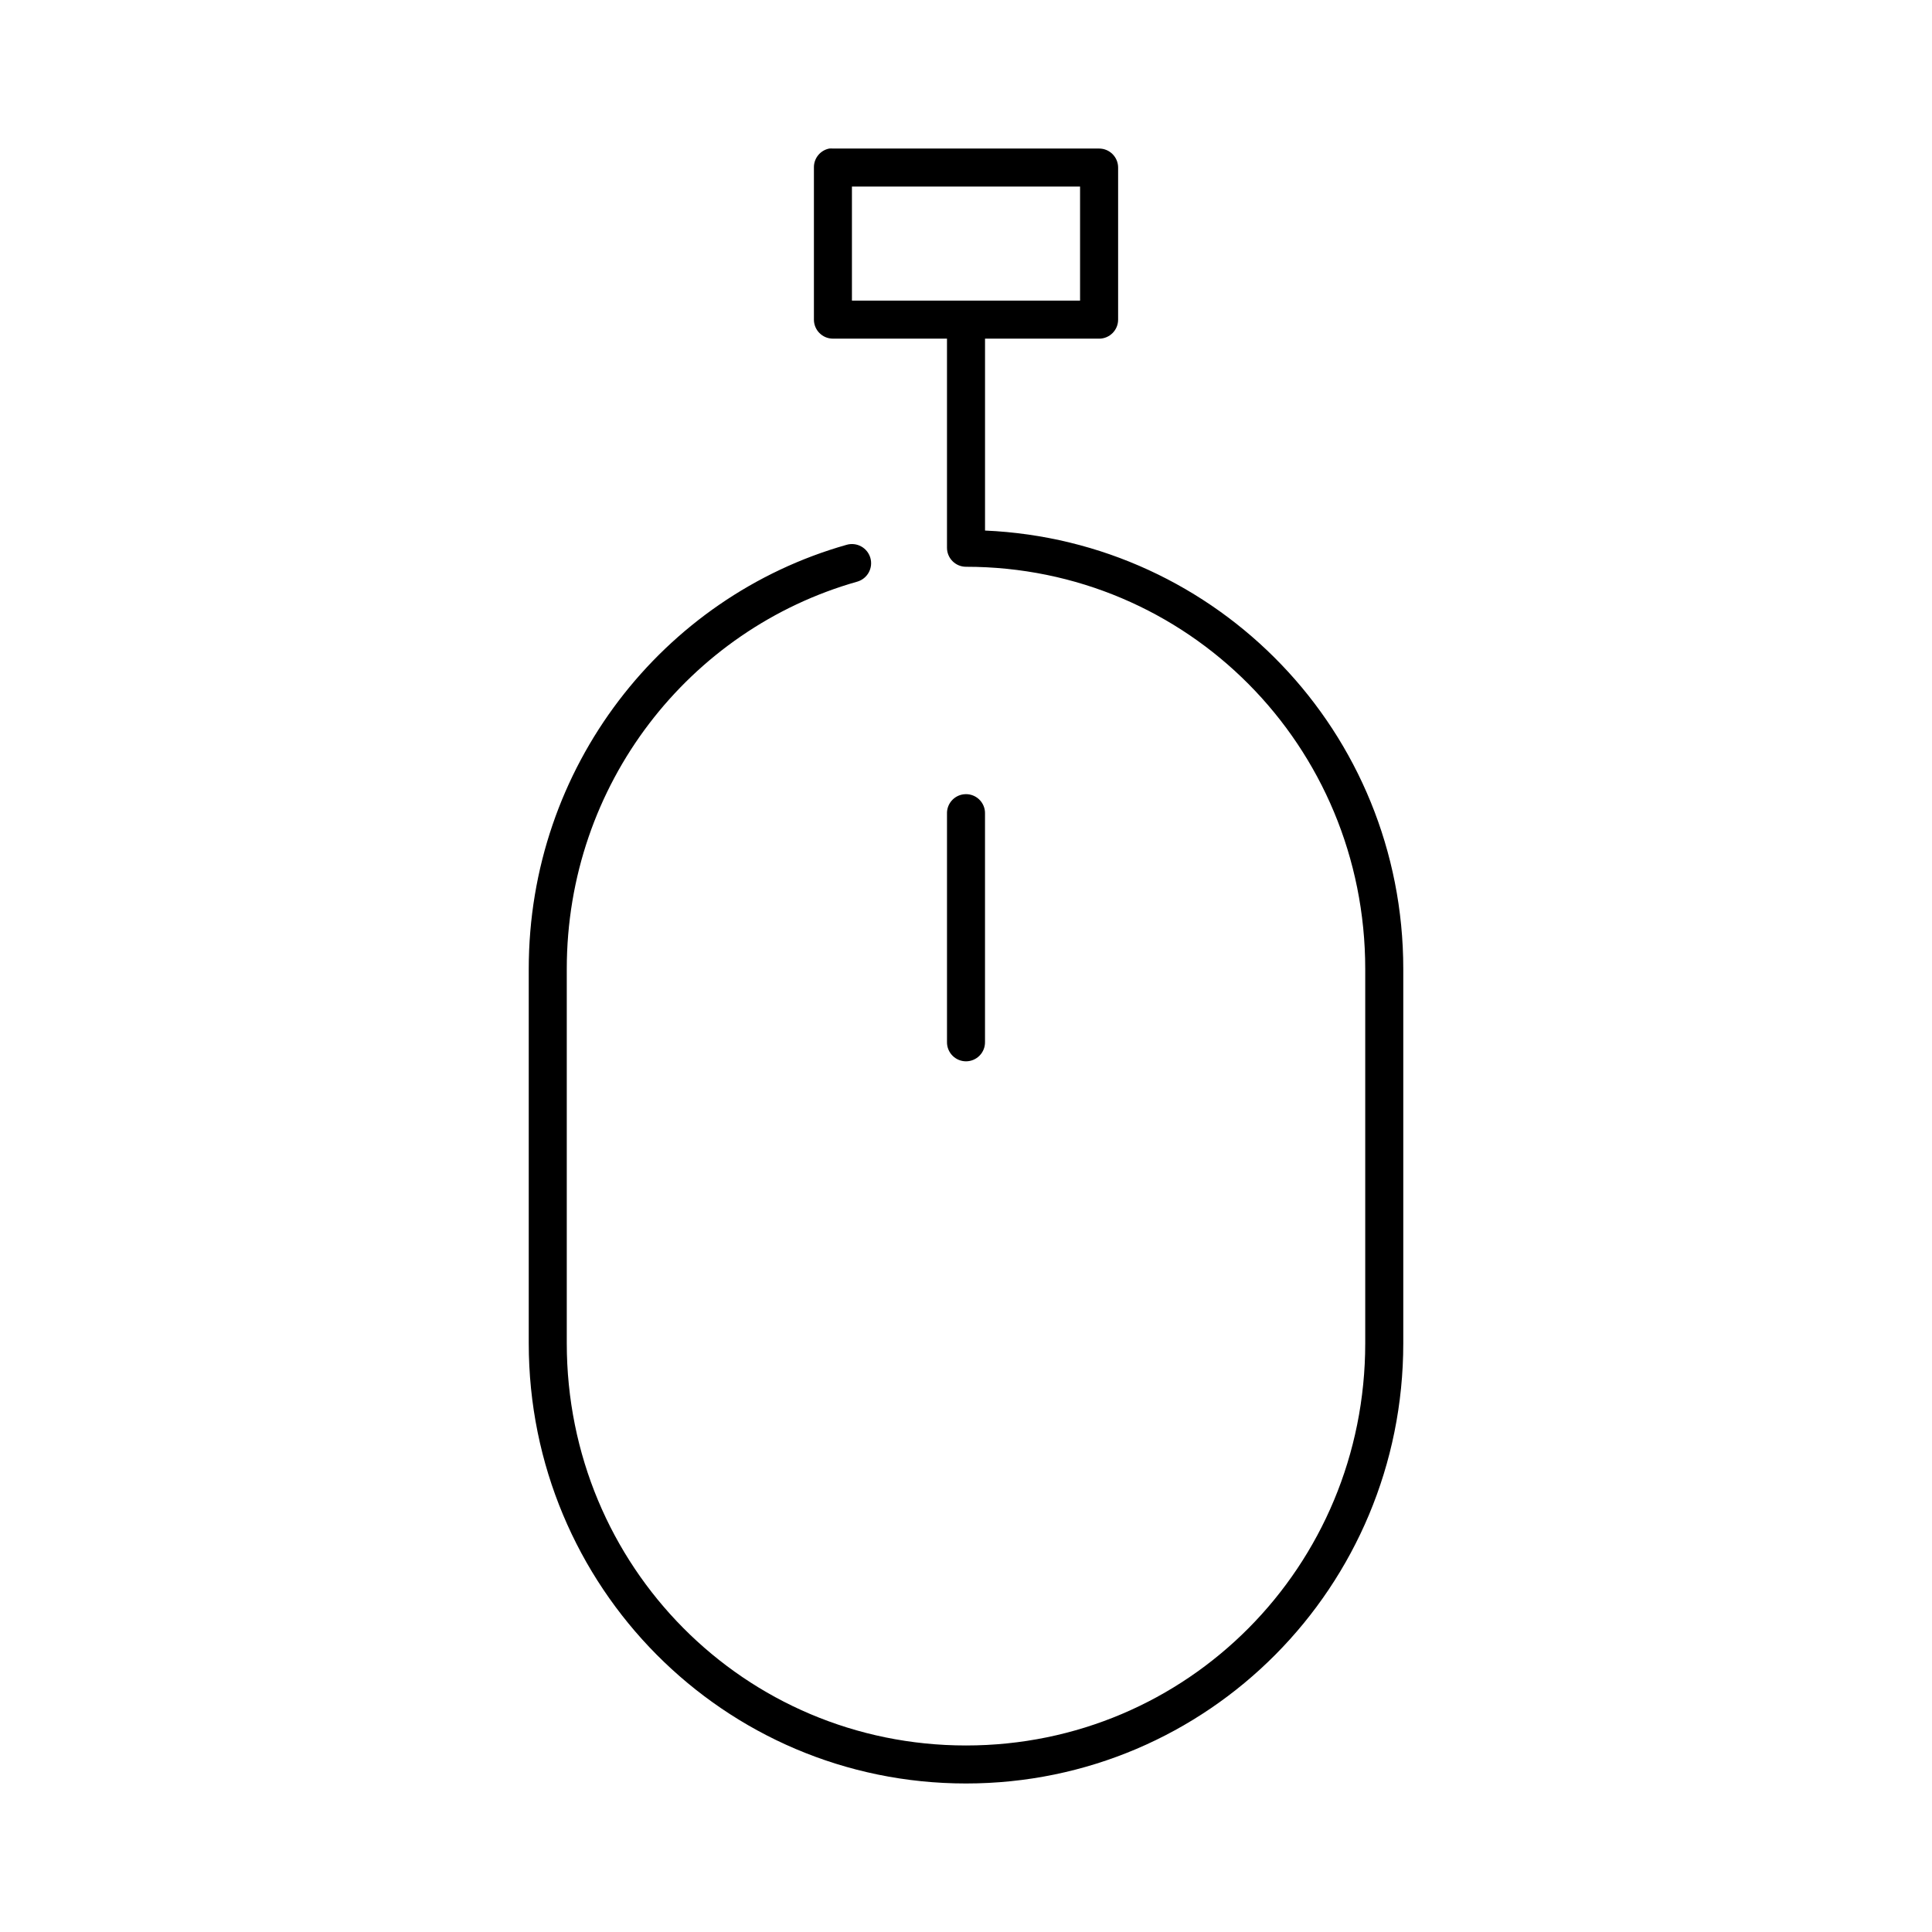 <?xml version="1.0" encoding="UTF-8"?>
<!-- Uploaded to: SVG Repo, www.svgrepo.com, Generator: SVG Repo Mixer Tools -->
<svg fill="#000000" width="800px" height="800px" version="1.1" viewBox="144 144 512 512" xmlns="http://www.w3.org/2000/svg">
 <path d="m363.79 183.36c-2.41 0.461-4.137 2.586-4.094 5.039v40.305c0 2.781 2.254 5.039 5.035 5.039h30.23v55.418c0 2.781 2.254 5.039 5.039 5.039 58.68 0 105.8 47.438 105.8 106.59v99.188c0 59.148-47.117 106.59-105.8 106.59-58.684 0-105.8-47.438-105.8-106.59v-99.188c0-49.039 32.516-90.066 76.988-102.65 1.293-0.375 2.387-1.25 3.035-2.43 0.652-1.18 0.805-2.57 0.43-3.867-0.375-1.293-1.25-2.387-2.434-3.035-1.18-0.648-2.57-0.805-3.867-0.426-48.754 13.797-84.23 58.918-84.23 112.41v99.188c0 64.52 51.75 116.66 115.88 116.66 64.125 0 115.88-52.145 115.88-116.66v-99.188c0-62.785-49.105-113.5-110.84-116.19v-50.852h30.23c2.781 0 5.039-2.258 5.039-5.039v-40.305c0-2.781-2.258-5.039-5.039-5.039h-70.535c-0.312-0.027-0.629-0.027-0.941 0zm5.981 10.078h60.457v30.227h-60.457zm29.598 161.06c-2.594 0.324-4.508 2.582-4.406 5.195v60.457c-0.02 1.348 0.504 2.648 1.449 3.606 0.949 0.961 2.238 1.504 3.59 1.504 1.348 0 2.641-0.543 3.586-1.504 0.949-0.957 1.469-2.258 1.449-3.606v-60.457c0.059-1.48-0.535-2.91-1.629-3.914-1.09-1-2.566-1.469-4.039-1.281z"/>
</svg>